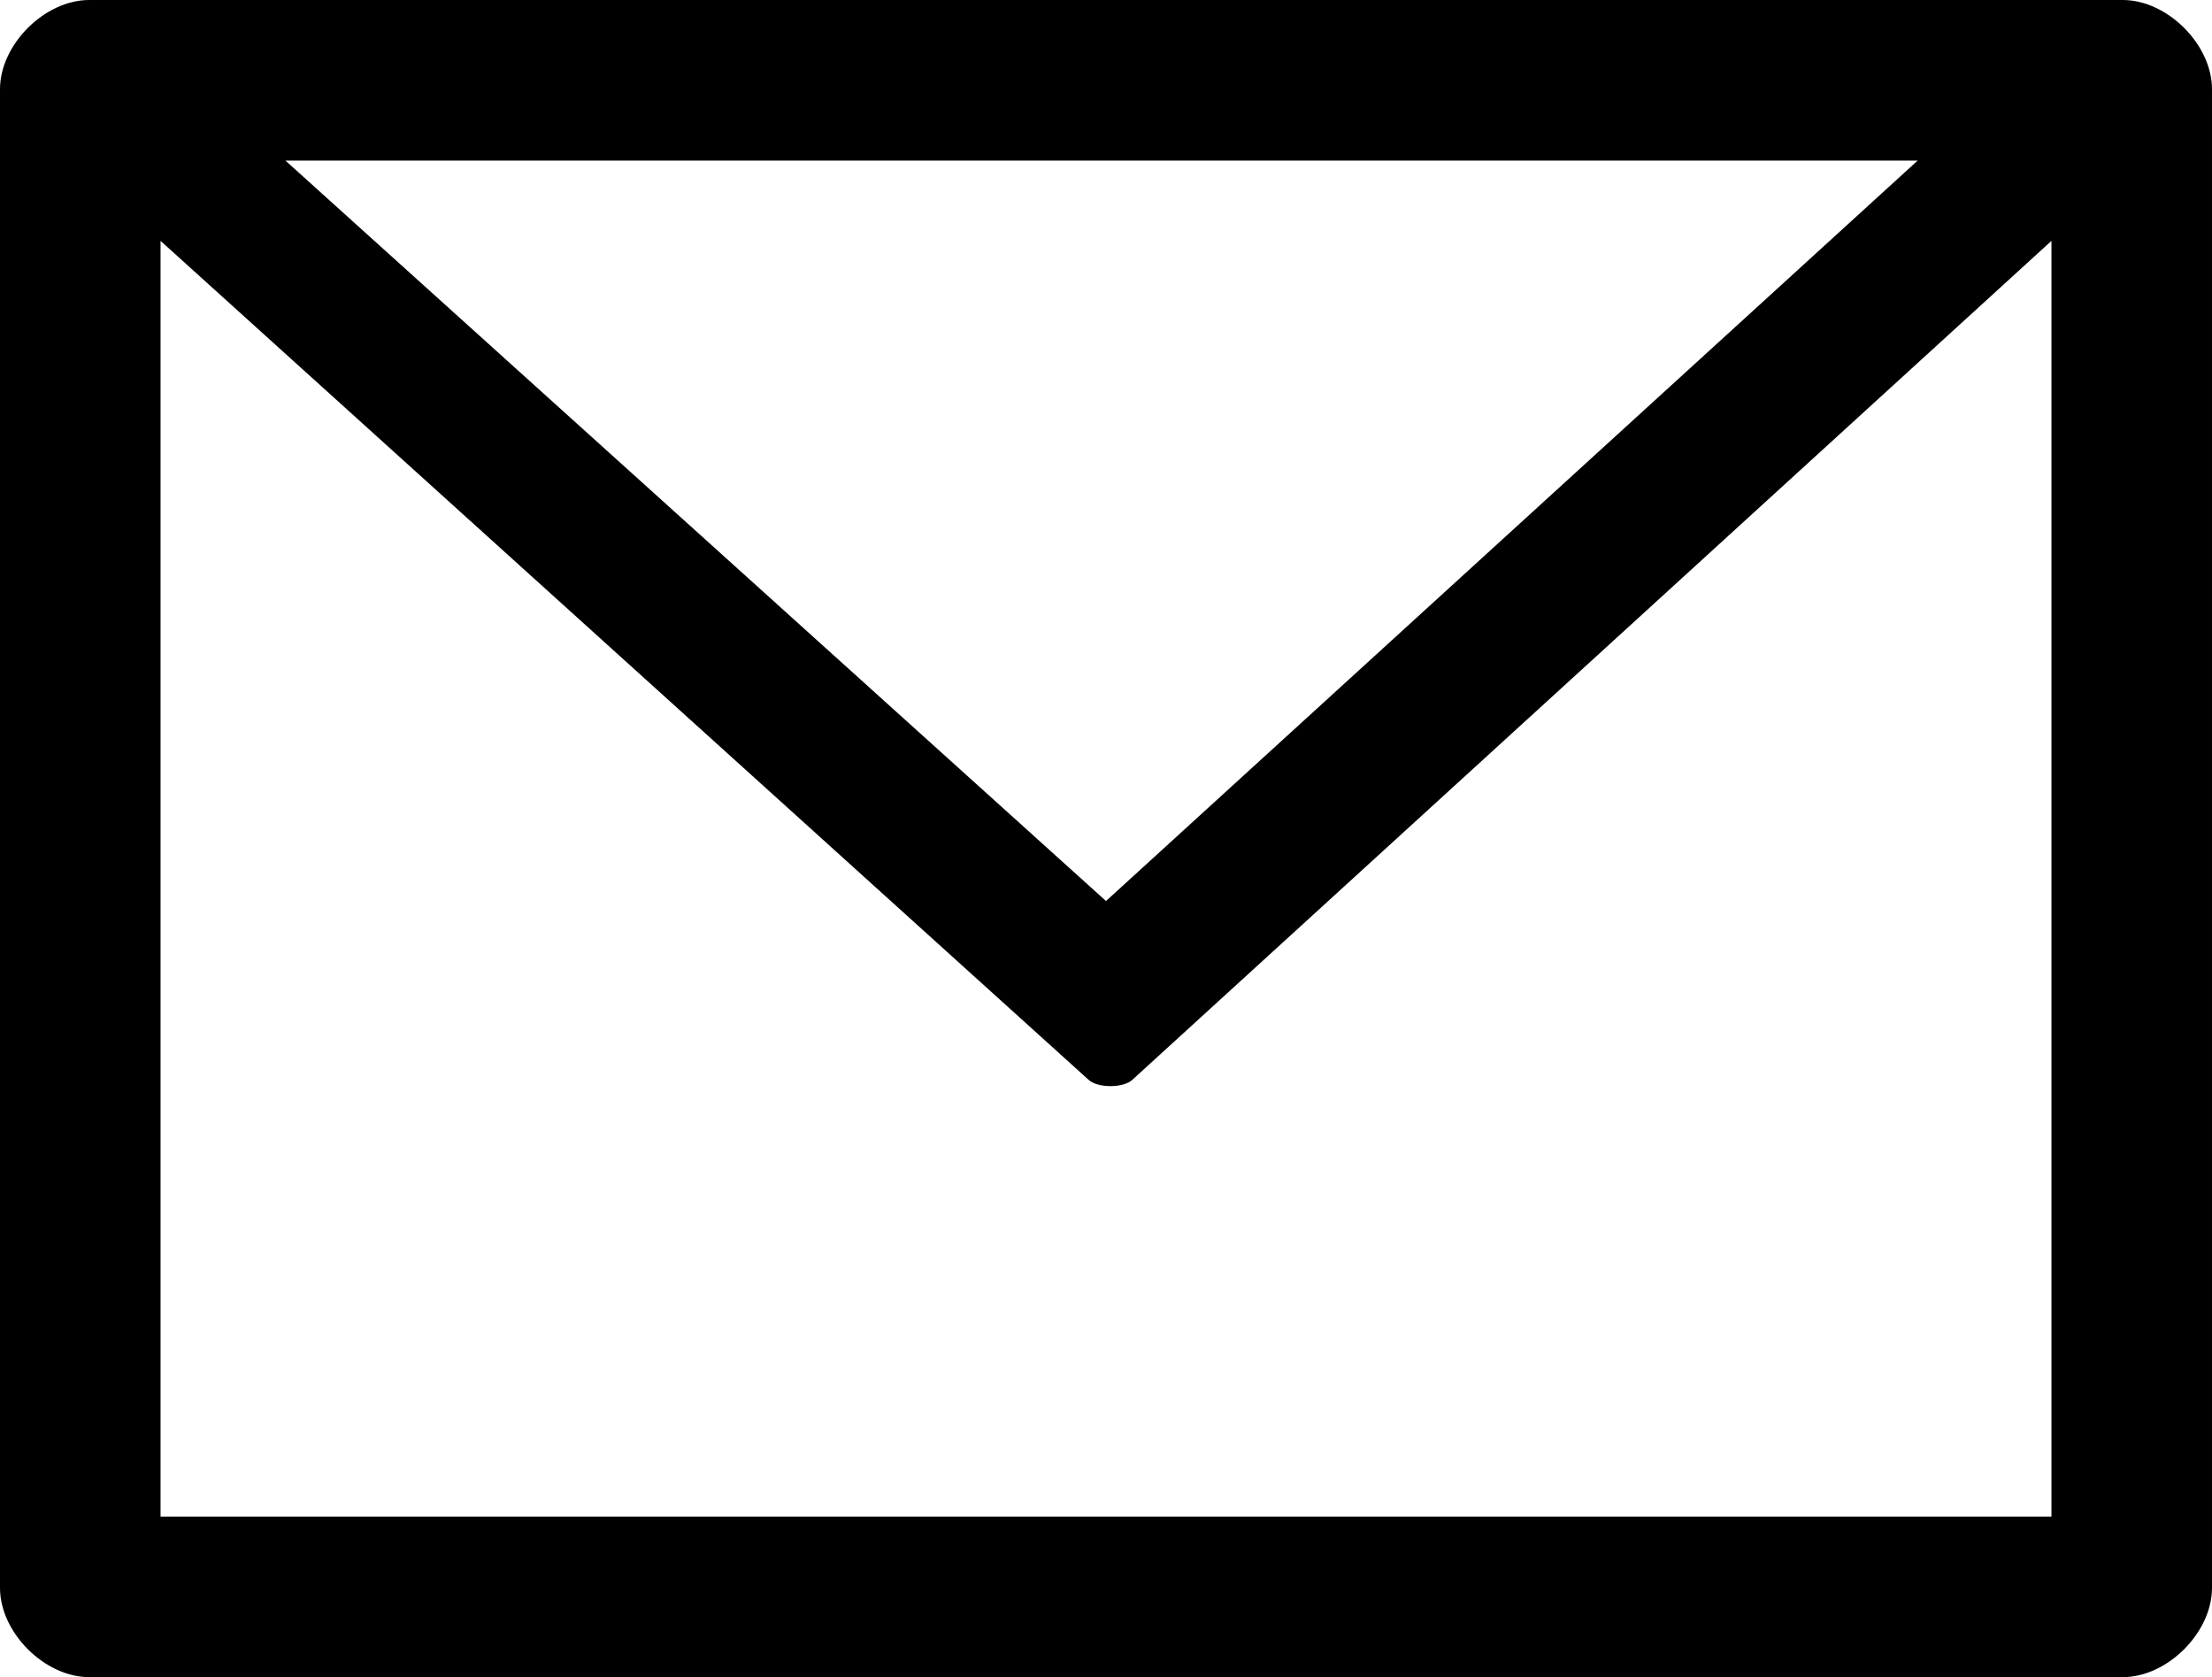 <svg xmlns="http://www.w3.org/2000/svg" xml:space="preserve" viewBox="0 0 24.8 18.8"><path d="M23.8 0H1C.5 0 0 .5 0 1v16.8c0 .5.5 1 1 1h22.8c.5 0 1-.5 1-1V1c0-.5-.5-1-1-1zM23 2.7V17H1.8V2.7l10.4 9.4c.1.1.4.1.5 0L23 2.7zm-10.6 7.4L3.2 1.8h18.3l-9.1 8.3z"/></svg>